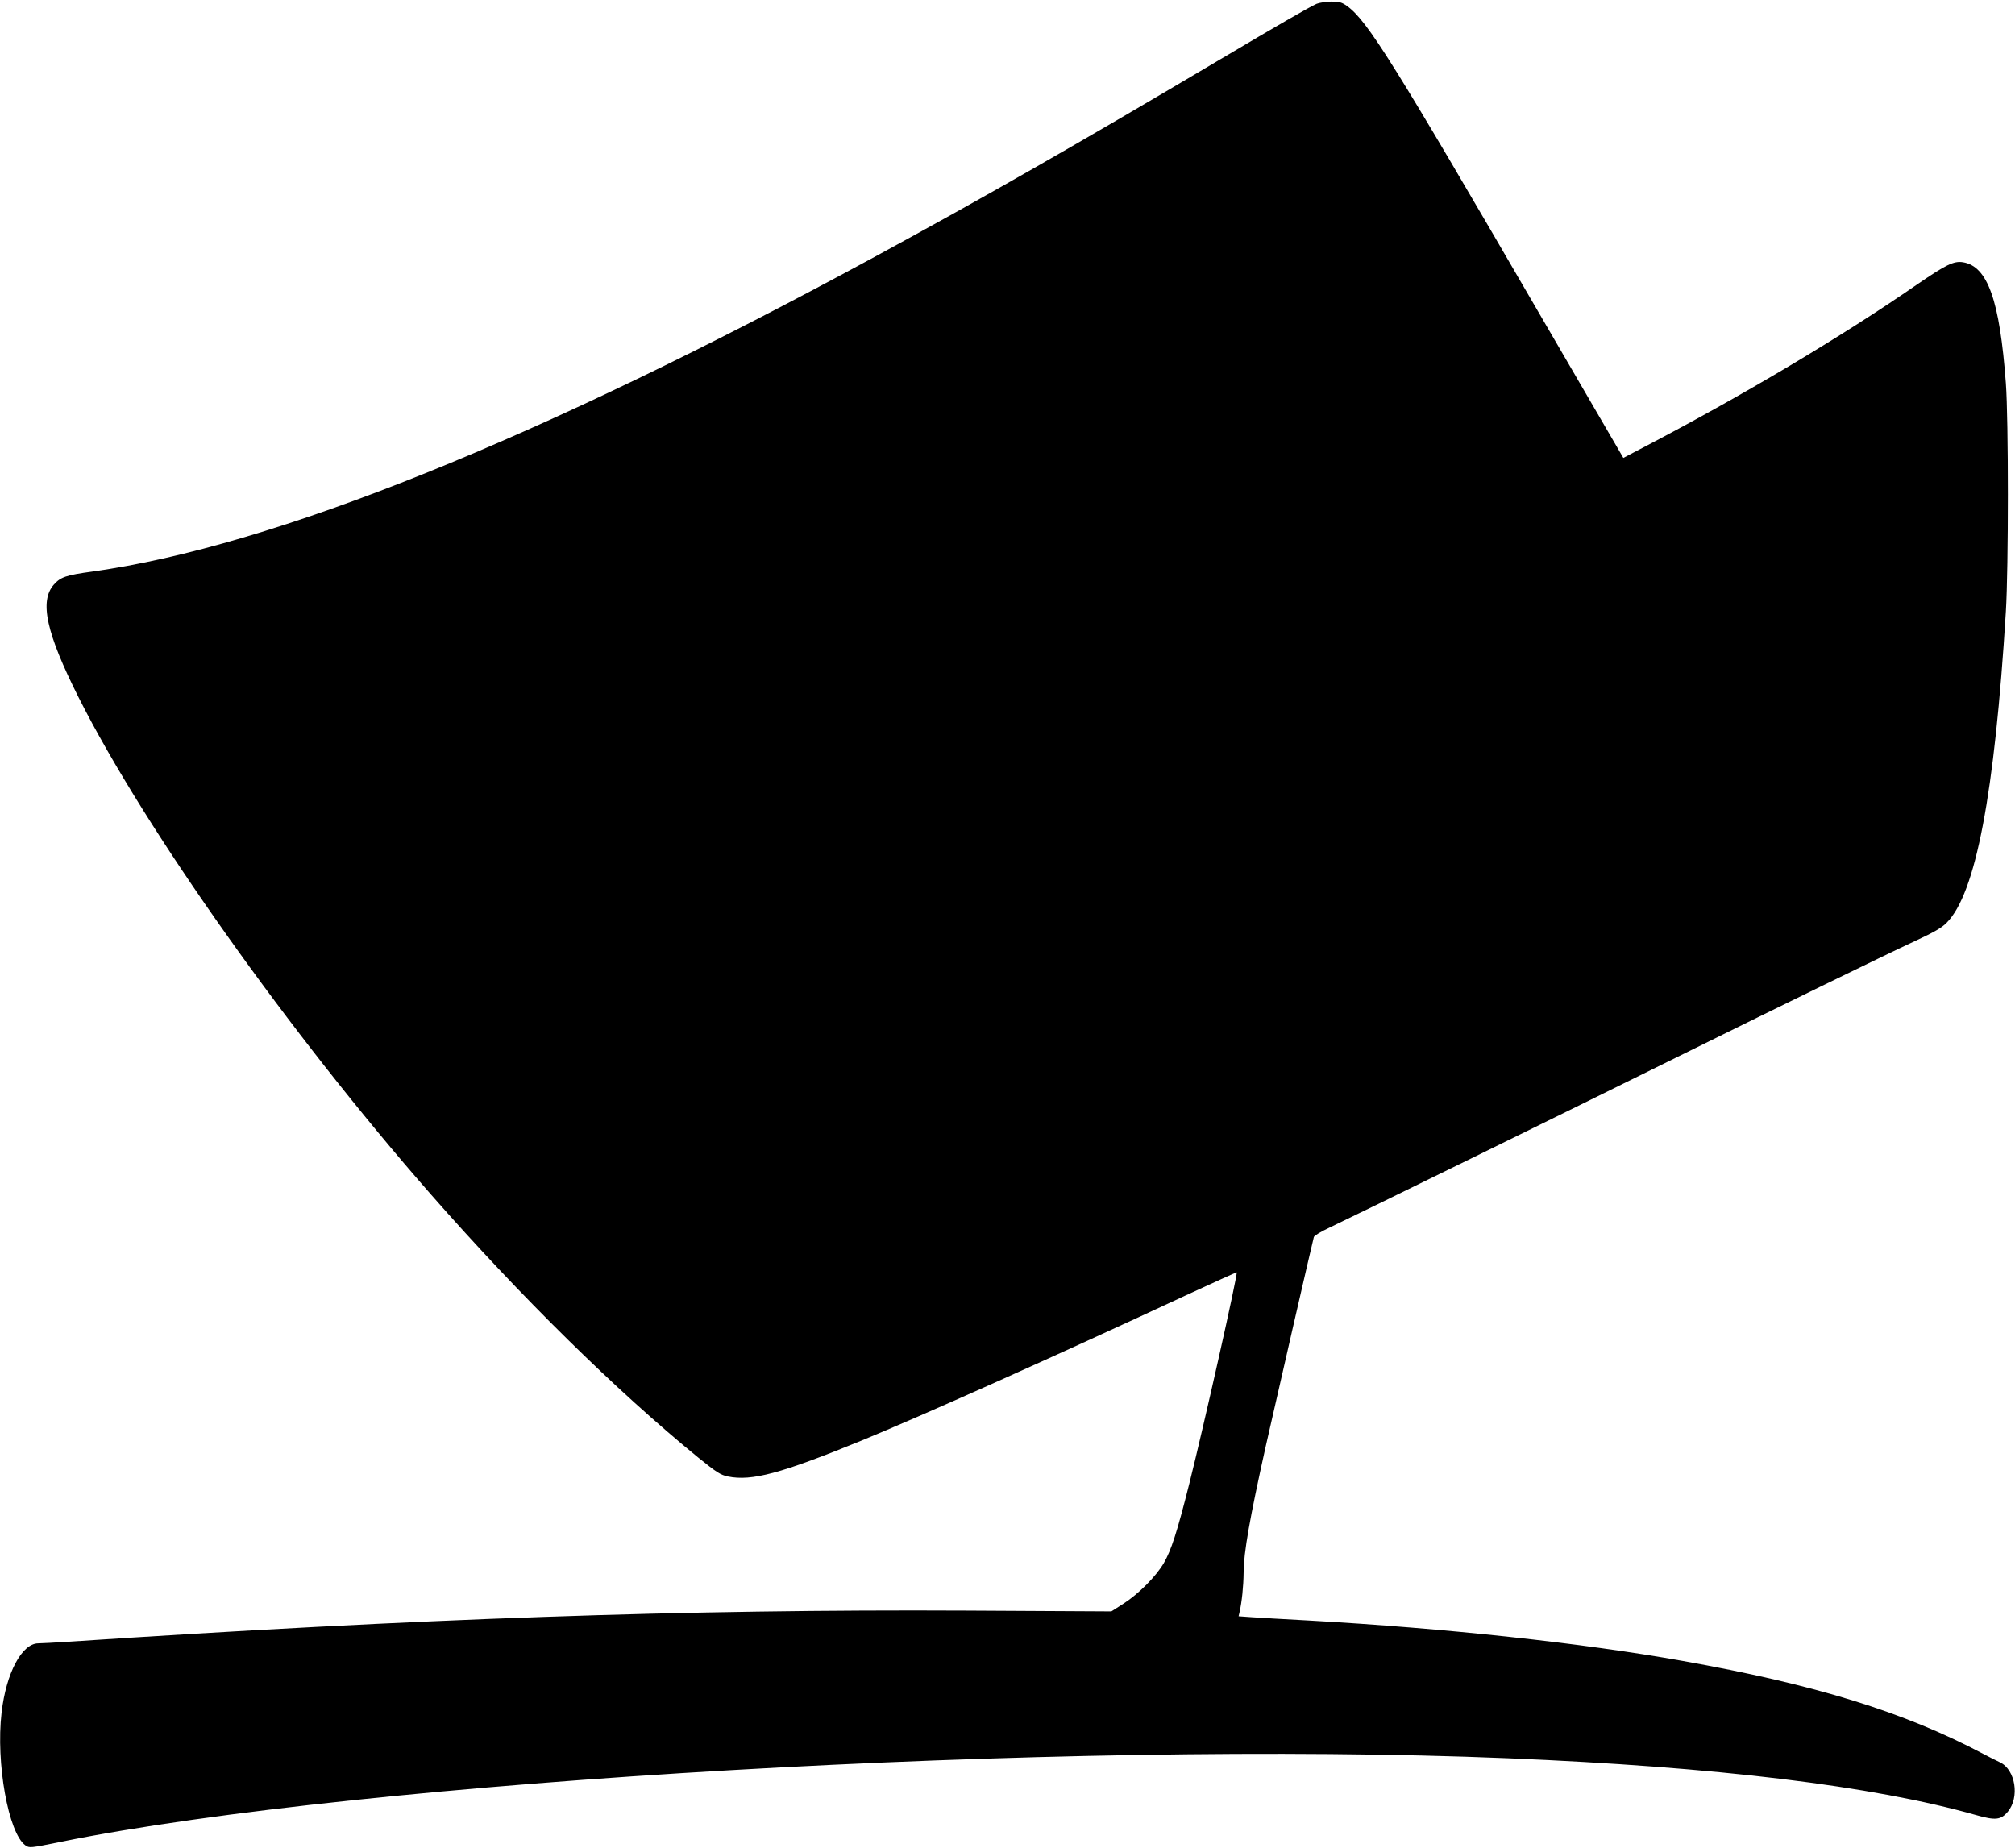 <?xml version="1.0" standalone="no"?>
<!DOCTYPE svg PUBLIC "-//W3C//DTD SVG 20010904//EN"
 "http://www.w3.org/TR/2001/REC-SVG-20010904/DTD/svg10.dtd">
<svg version="1.0" xmlns="http://www.w3.org/2000/svg"
 width="1280pt" height="1174pt" viewBox="0 0 1280 1174"
 preserveAspectRatio="xMidYMid meet">
<g transform="translate(0,1174) scale(0.1,-0.1)"
fill="#000000" stroke="none">
<path d="M8364 11716 c-42 -18 -260 -144 -609 -351 -919 -545 -1507 -881
-2190 -1252 -2148 -1167 -3827 -1843 -4977 -2004 -170 -23 -203 -35 -246 -83
-93 -106 -48 -308 157 -716 424 -841 1338 -2131 2240 -3160 567 -646 1173
-1243 1698 -1671 115 -93 140 -109 187 -119 151 -31 337 19 846 227 380 156
1228 535 2059 922 179 83 326 149 327 148 8 -10 -210 -980 -301 -1342 -79
-314 -115 -423 -162 -505 -50 -85 -160 -196 -255 -257 l-78 -50 -917 5 c-1786
9 -3486 -50 -5713 -198 -80 -5 -164 -10 -186 -10 -105 0 -205 -188 -234 -440
-37 -320 43 -765 151 -843 26 -18 28 -18 225 22 1931 391 6366 647 9193 531
1326 -55 2317 -175 2974 -361 123 -35 157 -31 201 21 77 92 49 267 -49 314
-22 10 -69 34 -105 53 -504 267 -1071 442 -1915 592 -634 113 -1500 207 -2370
256 -154 8 -318 18 -363 21 l-84 6 6 26 c15 66 25 164 26 252 0 125 39 346
140 800 50 223 299 1308 306 1331 2 9 46 35 97 59 159 75 1525 745 2147 1053
687 340 1369 673 1584 773 108 50 161 80 191 111 185 184 306 819 377 1978 17
278 17 1220 0 1450 -39 528 -116 744 -273 769 -58 9 -107 -15 -292 -142 -480
-332 -1114 -709 -1739 -1035 l-126 -66 -39 67 c-22 37 -243 418 -493 847 -929
1599 -1093 1862 -1222 1956 -35 25 -50 29 -102 29 -34 -1 -75 -7 -92 -14z"/>
</g>
</svg>
